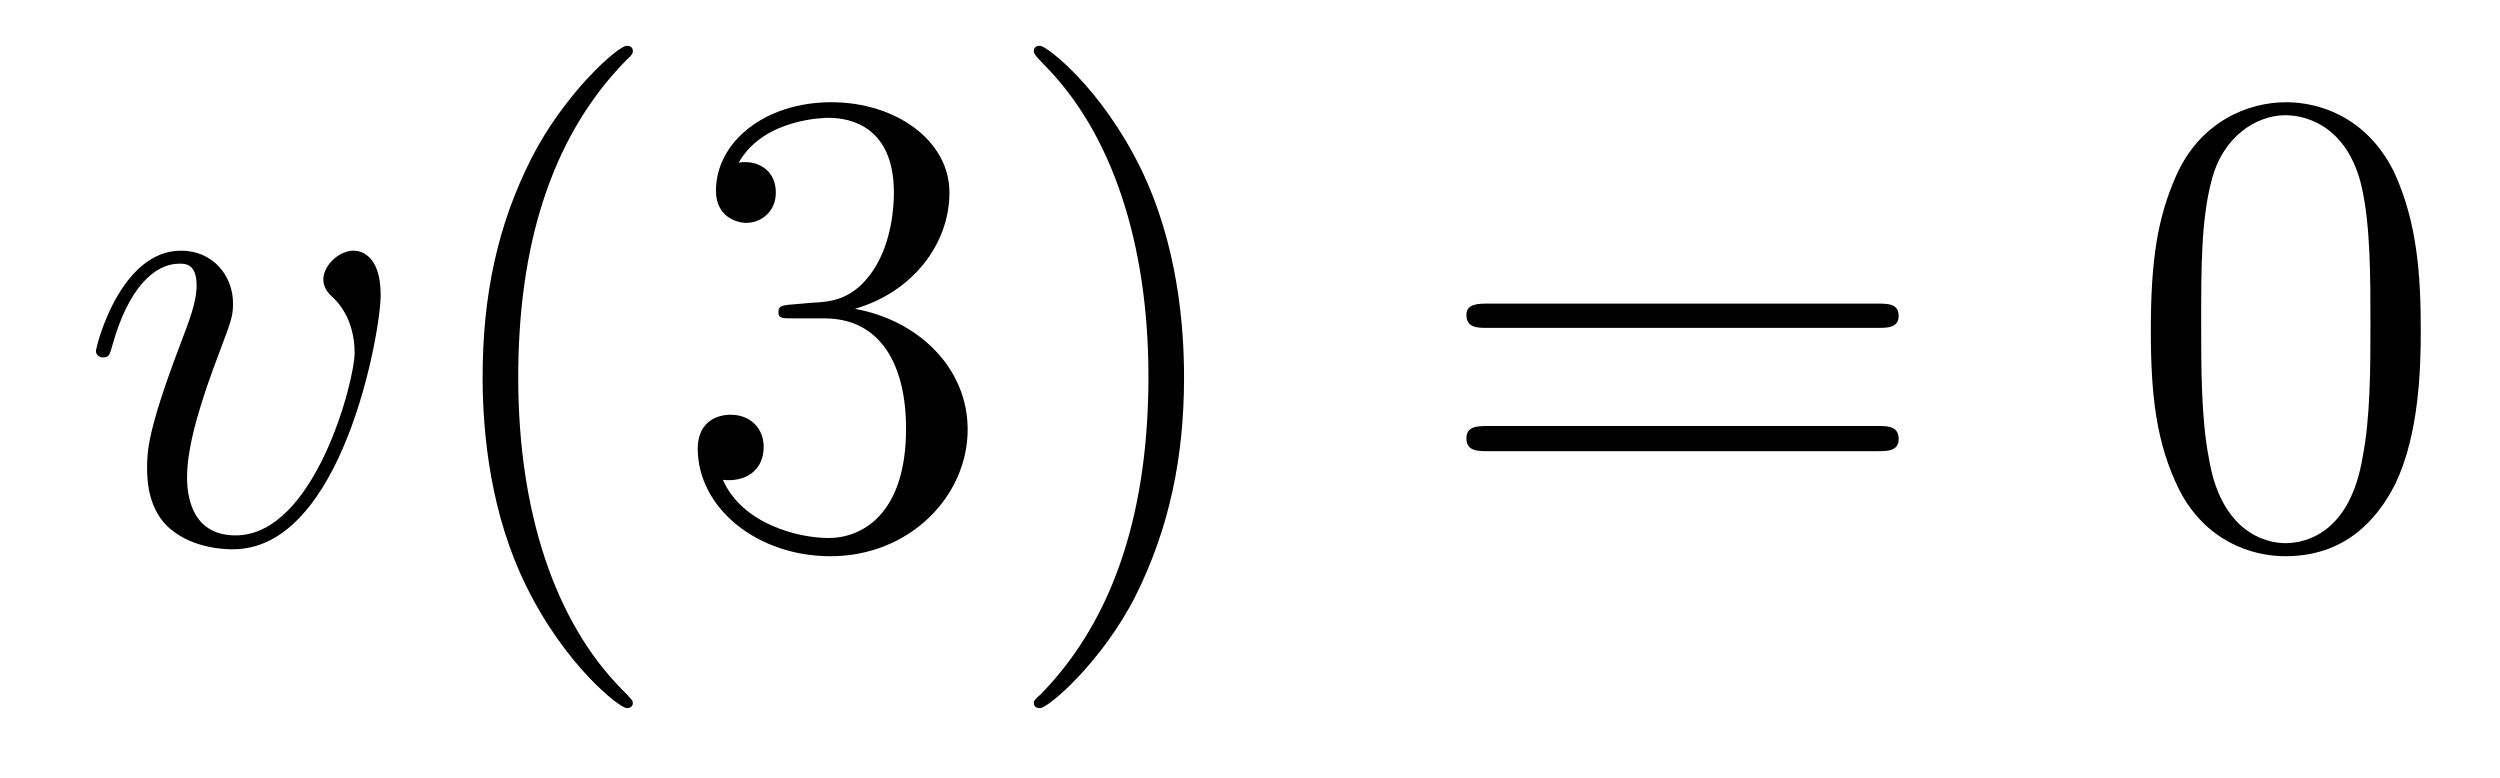<?xml version='1.0'?>
<!-- This file was generated by dvisvgm 1.9.2 -->
<svg height='14pt' version='1.1' viewBox='0 -14 45 14' width='45pt' xmlns='http://www.w3.org/2000/svg' xmlns:xlink='http://www.w3.org/1999/xlink'>
<g id='page1'>
<g transform='matrix(1 0 0 1 -127 650)'>
<path d='M133.852 -658.691C133.852 -659.441 133.461 -659.488 133.367 -659.488C133.086 -659.488 132.82 -659.207 132.82 -658.973C132.82 -658.832 132.898 -658.738 132.945 -658.691C133.07 -658.582 133.383 -658.269 133.383 -657.645C133.383 -657.144 132.664 -654.363 131.242 -654.363C130.508 -654.363 130.367 -654.973 130.367 -655.41C130.367 -656.004 130.633 -656.832 130.961 -657.691C131.148 -658.191 131.195 -658.301 131.195 -658.535C131.195 -659.035 130.836 -659.488 130.258 -659.488C129.164 -659.488 128.727 -657.77 128.727 -657.676C128.727 -657.629 128.773 -657.566 128.852 -657.566C128.961 -657.566 128.977 -657.613 129.023 -657.785C129.305 -658.801 129.773 -659.254 130.227 -659.254C130.336 -659.254 130.539 -659.254 130.539 -658.863C130.539 -658.551 130.398 -658.207 130.227 -657.754C129.648 -656.223 129.648 -655.863 129.648 -655.566C129.648 -655.316 129.68 -654.816 130.055 -654.488C130.492 -654.113 131.086 -654.113 131.195 -654.113C133.164 -654.113 133.852 -658.02 133.852 -658.691ZM134.035 -654.238' fill-rule='evenodd'/>
<path d='M138.391 -651.348C138.391 -651.379 138.391 -651.395 138.188 -651.598C137 -652.801 136.328 -654.77 136.328 -657.207C136.328 -659.52 136.891 -661.504 138.266 -662.91C138.391 -663.02 138.391 -663.051 138.391 -663.082C138.391 -663.16 138.328 -663.176 138.281 -663.176C138.125 -663.176 137.156 -662.316 136.563 -661.145C135.953 -659.941 135.687 -658.676 135.687 -657.207C135.687 -656.145 135.844 -654.723 136.469 -653.457C137.172 -652.02 138.156 -651.254 138.281 -651.254C138.328 -651.254 138.391 -651.27 138.391 -651.348ZM141.262 -658.52C141.059 -658.504 141.012 -658.488 141.012 -658.379C141.012 -658.269 141.074 -658.269 141.293 -658.269H141.84C142.855 -658.269 143.309 -657.426 143.309 -656.285C143.309 -654.723 142.496 -654.316 141.918 -654.316C141.34 -654.316 140.355 -654.582 140.012 -655.363C140.402 -655.316 140.746 -655.52 140.746 -655.957C140.746 -656.301 140.496 -656.535 140.152 -656.535C139.871 -656.535 139.559 -656.379 139.559 -655.926C139.559 -654.863 140.621 -653.988 141.949 -653.988C143.371 -653.988 144.418 -655.066 144.418 -656.27C144.418 -657.379 143.527 -658.238 142.387 -658.441C143.418 -658.738 144.09 -659.598 144.09 -660.535C144.09 -661.473 143.121 -662.16 141.965 -662.16C140.762 -662.16 139.887 -661.441 139.887 -660.566C139.887 -660.098 140.262 -659.988 140.434 -659.988C140.684 -659.988 140.965 -660.176 140.965 -660.535C140.965 -660.91 140.684 -661.082 140.418 -661.082C140.355 -661.082 140.324 -661.082 140.293 -661.066C140.746 -661.879 141.871 -661.879 141.918 -661.879C142.324 -661.879 143.09 -661.707 143.09 -660.535C143.09 -660.301 143.059 -659.645 142.715 -659.129C142.356 -658.598 141.949 -658.566 141.621 -658.551L141.262 -658.52ZM148.313 -657.207C148.313 -658.113 148.203 -659.598 147.531 -660.973C146.828 -662.41 145.844 -663.176 145.719 -663.176C145.672 -663.176 145.609 -663.16 145.609 -663.082C145.609 -663.051 145.609 -663.02 145.812 -662.816C147 -661.613 147.672 -659.645 147.672 -657.223C147.672 -654.91 147.109 -652.91 145.734 -651.504C145.609 -651.395 145.609 -651.379 145.609 -651.348C145.609 -651.27 145.672 -651.254 145.719 -651.254C145.875 -651.254 146.844 -652.098 147.438 -653.27C148.047 -654.488 148.313 -655.77 148.313 -657.207ZM149.512 -654.238' fill-rule='evenodd'/>
<path d='M160.801 -658.098C160.973 -658.098 161.176 -658.098 161.176 -658.316C161.176 -658.535 160.973 -658.535 160.801 -658.535H153.785C153.613 -658.535 153.395 -658.535 153.395 -658.332C153.395 -658.098 153.598 -658.098 153.785 -658.098H160.801ZM160.801 -655.879C160.973 -655.879 161.176 -655.879 161.176 -656.098C161.176 -656.332 160.973 -656.332 160.801 -656.332H153.785C153.613 -656.332 153.395 -656.332 153.395 -656.113C153.395 -655.879 153.598 -655.879 153.785 -655.879H160.801ZM161.871 -654.238' fill-rule='evenodd'/>
<path d='M170.574 -658.051C170.574 -659.035 170.512 -660.004 170.09 -660.91C169.59 -661.91 168.73 -662.16 168.152 -662.16C167.465 -662.16 166.605 -661.816 166.168 -660.832C165.84 -660.082 165.715 -659.348 165.715 -658.051C165.715 -656.895 165.809 -656.019 166.23 -655.176C166.699 -654.27 167.512 -653.988 168.137 -653.988C169.184 -653.988 169.777 -654.613 170.121 -655.301C170.543 -656.191 170.574 -657.363 170.574 -658.051ZM168.137 -654.223C167.762 -654.223 166.98 -654.441 166.762 -655.738C166.621 -656.457 166.621 -657.363 166.621 -658.191C166.621 -659.176 166.621 -660.051 166.809 -660.754C167.012 -661.551 167.621 -661.926 168.137 -661.926C168.59 -661.926 169.277 -661.66 169.512 -660.629C169.668 -659.941 169.668 -659.004 169.668 -658.191C169.668 -657.395 169.668 -656.488 169.527 -655.77C169.309 -654.457 168.559 -654.223 168.137 -654.223ZM171.109 -654.238' fill-rule='evenodd'/>
</g>
</g>
</svg>
